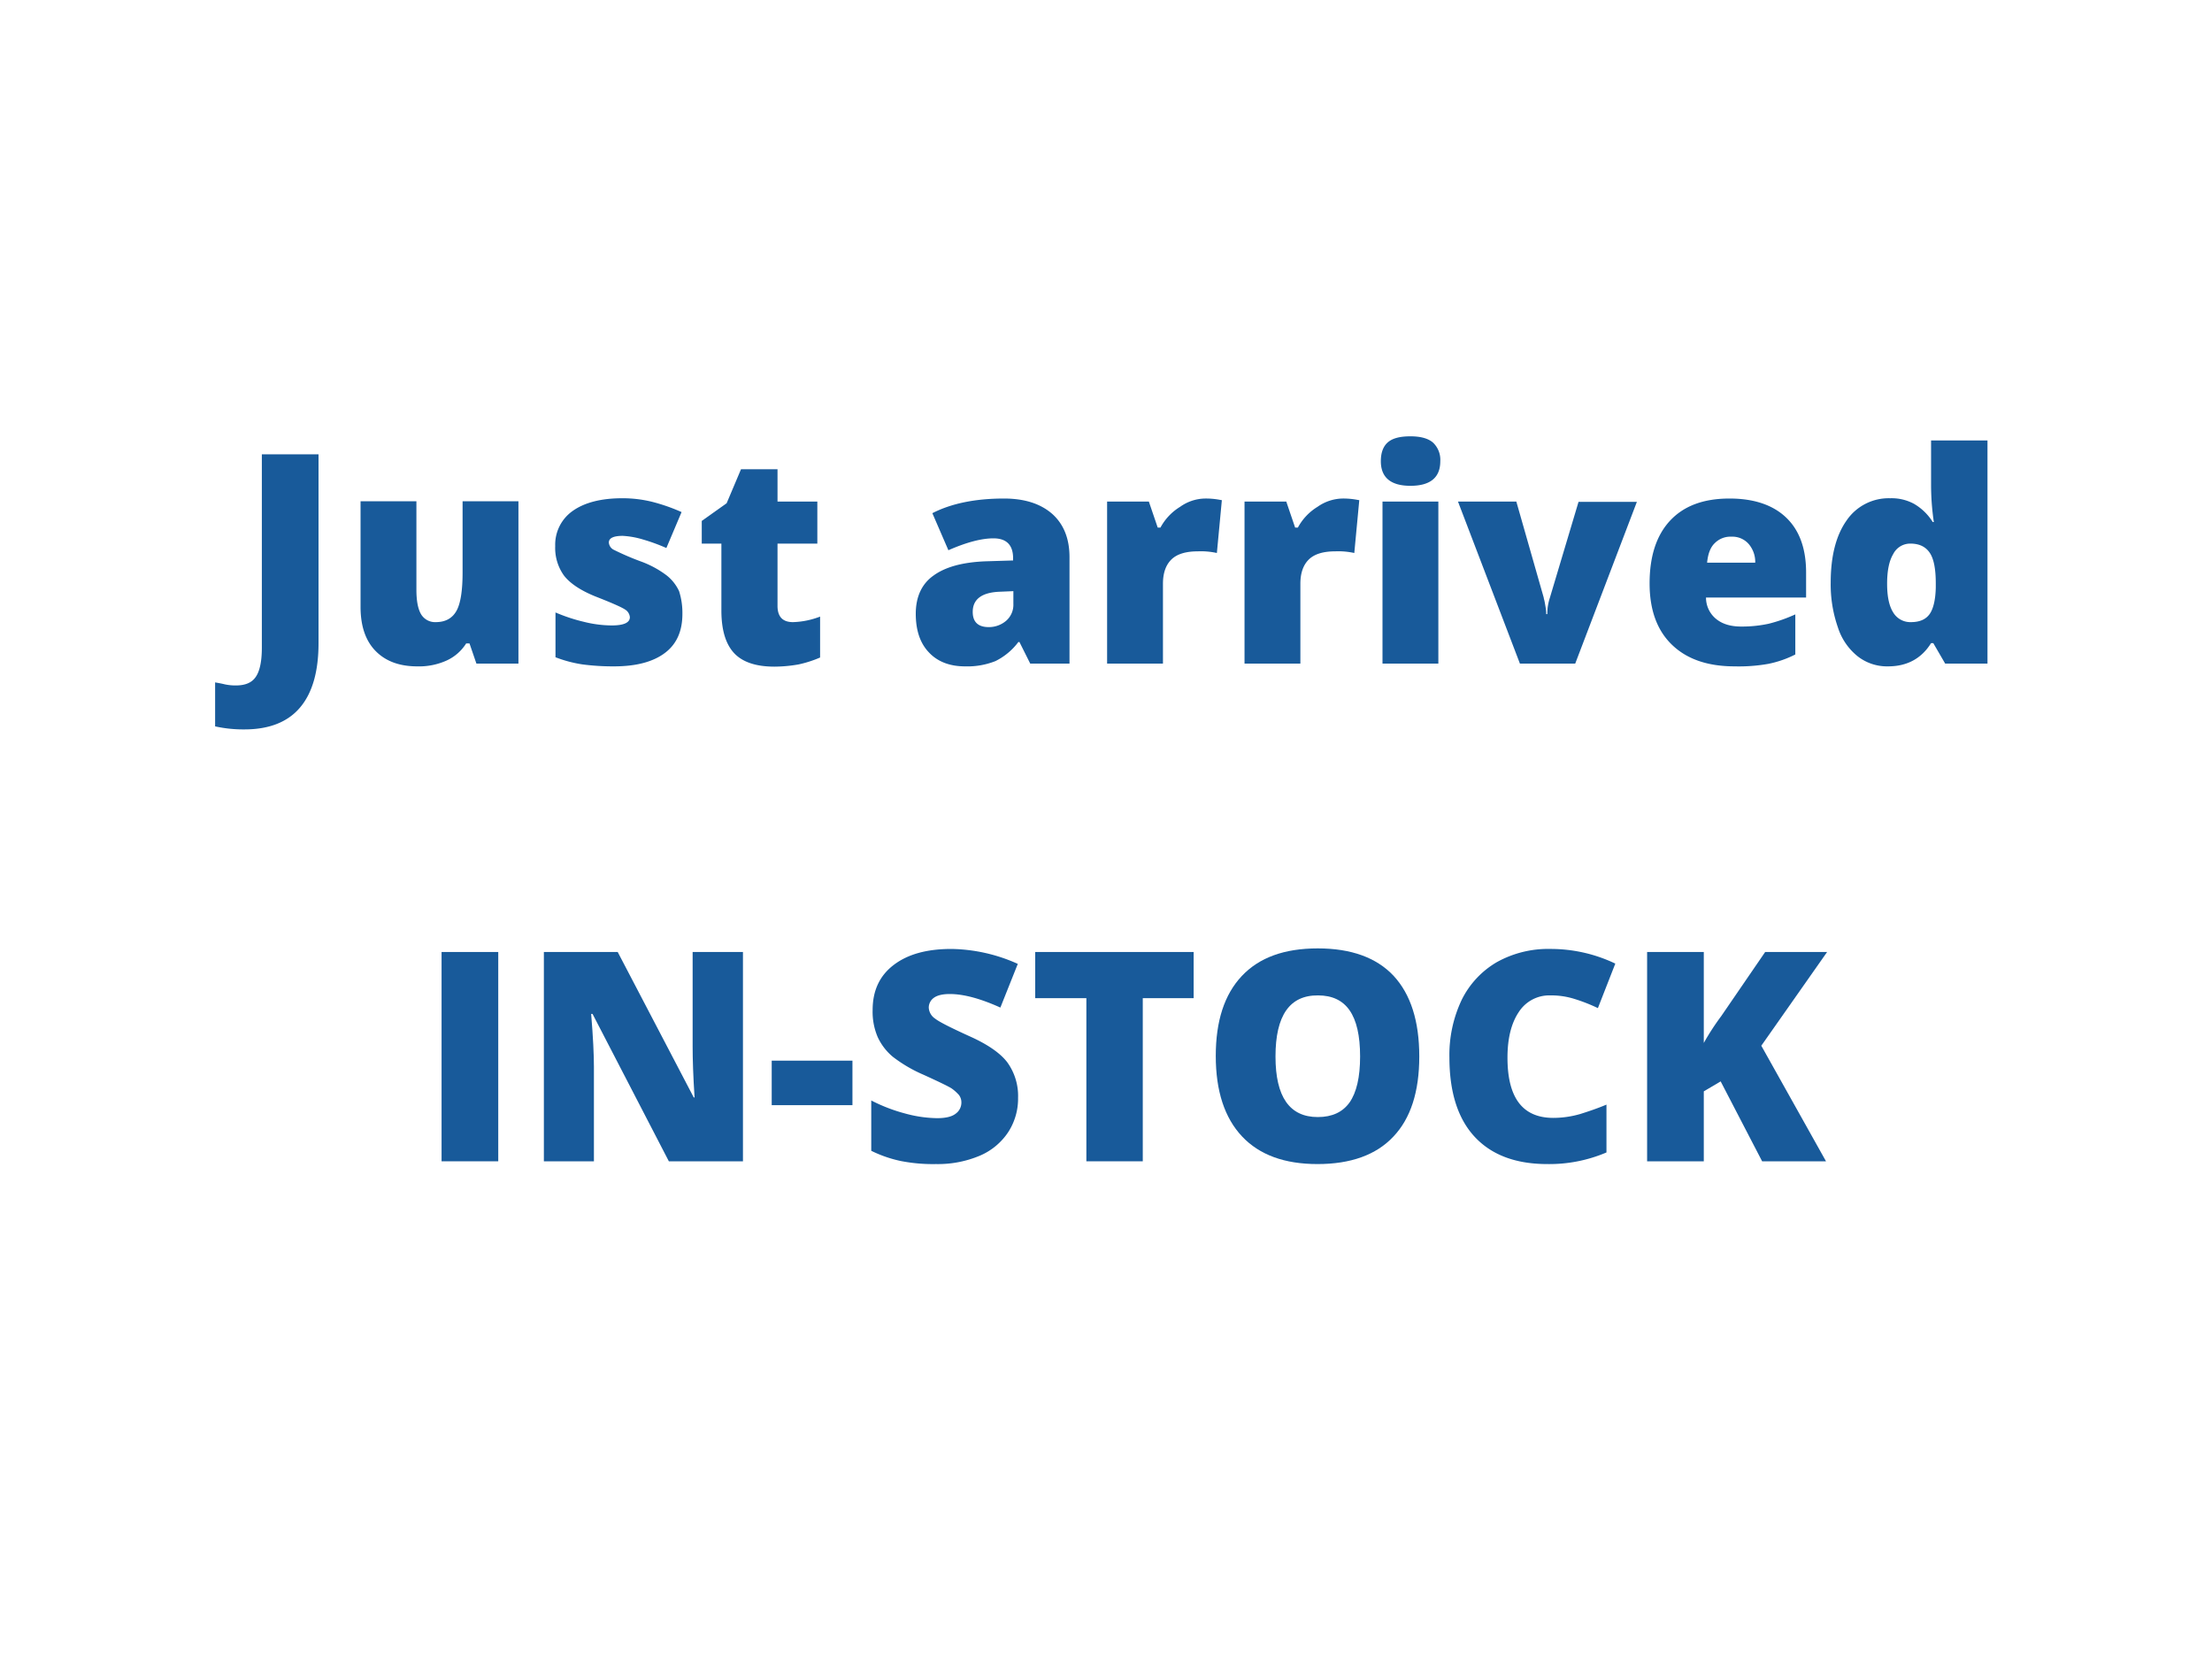 <svg id="Layer_1" data-name="Layer 1" xmlns="http://www.w3.org/2000/svg" viewBox="0 0 800 600"><path d="M88.4,263.8a47.116,47.116,0,0,1-10.6-1.1V246.8c1.1.2,2.3.4,3.5.7a18.1,18.1,0,0,0,4,.4c3.4,0,5.8-1,7.2-3.1,1.4-2,2.2-5.5,2.2-10.5v-70h20.5v68.3c0,10.2-2.2,18-6.7,23.3C104.1,261.1,97.4,263.8,88.4,263.8Z" style="fill:#185a9a"/><path d="M172.3,240l-2.5-7.3h-1.2a16.408,16.408,0,0,1-7.1,6.2,24.217,24.217,0,0,1-10.6,2.1c-6.5,0-11.5-1.9-15.1-5.6s-5.4-9-5.4-15.9V181.3h20.2v32c0,3.8.5,6.7,1.6,8.7a5.893,5.893,0,0,0,5.4,3c3.5,0,6-1.4,7.5-4.1s2.2-7.4,2.2-13.9V181.3h20.2V240Z" style="fill:#185a9a"/><path d="M246.8,222c0,6.3-2.1,11-6.4,14.2S230,241,222,241a84.662,84.662,0,0,1-11.3-.7,45.613,45.613,0,0,1-9.8-2.6V221.5a62.125,62.125,0,0,0,10.3,3.4,42.195,42.195,0,0,0,10,1.3q6.6,0,6.6-3a3.618,3.618,0,0,0-1.8-2.8c-1.2-.8-4.8-2.4-10.7-4.7-5.4-2.2-9.1-4.7-11.3-7.5a17.1,17.1,0,0,1-3.2-10.7,14.897,14.897,0,0,1,6.3-12.7c4.2-3,10.2-4.6,17.9-4.6a44.527,44.527,0,0,1,10.9,1.3,66.558,66.558,0,0,1,10.6,3.7l-5.5,13a66.622,66.622,0,0,0-8.5-3.1,31.132,31.132,0,0,0-7.3-1.3c-3.3,0-5,.8-5,2.4a3.177,3.177,0,0,0,1.7,2.6,97.126,97.126,0,0,0,10,4.3,35.692,35.692,0,0,1,9.2,5,15.633,15.633,0,0,1,4.5,5.7A25.872,25.872,0,0,1,246.8,222Z" style="fill:#185a9a"/><path d="M286.8,225a29.521,29.521,0,0,0,9.8-2v14.8a41.73,41.73,0,0,1-7.8,2.5,51.194,51.194,0,0,1-8.7.8c-6.8,0-11.7-1.7-14.7-5s-4.5-8.4-4.5-15.3V196.6h-7.1v-8.2l9-6.4,5.2-12.3h13.2v11.7h14.4v15.2H281.2v22.8C281.3,223.1,283.1,225,286.8,225Z" style="fill:#185a9a"/><path d="M372.6,240l-3.9-7.8h-.4a23.124,23.124,0,0,1-8.3,6.9,27.449,27.449,0,0,1-11,1.9c-5.5,0-9.9-1.7-13-5-3.2-3.3-4.8-8-4.8-14,0-6.2,2.2-10.9,6.5-13.9q6.45-4.65,18.9-5.1l9.8-.3v-.8c0-4.8-2.4-7.2-7.1-7.2-4.3,0-9.7,1.4-16.3,4.3l-5.8-13.4c6.8-3.5,15.5-5.3,25.9-5.3,7.5,0,13.3,1.9,17.5,5.6,4.1,3.7,6.2,8.9,6.2,15.6V240Zm-15-13.2a9.587,9.587,0,0,0,6.3-2.3,7.672,7.672,0,0,0,2.6-6.1v-4.6l-4.7.2c-6.7.2-10,2.7-10,7.3C351.8,225,353.8,226.8,357.6,226.8Z" style="fill:#185a9a"/><path d="M435.8,180.3a27.371,27.371,0,0,1,5,.4l1.1.2L440.1,200a26.862,26.862,0,0,0-6.9-.6q-6.6,0-9.6,3t-3,8.7V240H400.4V181.4h15.1l3.2,9.4h1a19.69,19.69,0,0,1,7.1-7.5A15.913,15.913,0,0,1,435.8,180.3Z" style="fill:#185a9a"/><path d="M485.5,180.3a27.371,27.371,0,0,1,5,.4l1.1.2L489.8,200a26.862,26.862,0,0,0-6.9-.6q-6.6,0-9.6,3t-3,8.7V240H450.1V181.4h15.1l3.2,9.4h1a19.69,19.69,0,0,1,7.1-7.5A16.167,16.167,0,0,1,485.5,180.3Z" style="fill:#185a9a"/><path d="M499.4,166.8c0-3,.8-5.3,2.5-6.8s4.4-2.2,8.2-2.2,6.5.8,8.2,2.3a8.586,8.586,0,0,1,2.6,6.7c0,5.9-3.6,8.9-10.8,8.9C503,175.7,499.4,172.7,499.4,166.8ZM520.2,240H500V181.4h20.2Z" style="fill:#185a9a"/><path d="M549.7,240l-22.4-58.6h21.1l9.9,34.7a5.069,5.069,0,0,0,.2.9q.15.6.3,1.5t.3,1.8a10.872,10.872,0,0,1,.1,1.8h.4a18.528,18.528,0,0,1,.9-5.8l10.4-34.8H592L569.7,240Z" style="fill:#185a9a"/><path d="M627.4,241c-9.8,0-17.3-2.6-22.7-7.8s-8.1-12.6-8.1-22.2q0-14.85,7.5-22.8c5-5.3,12.1-7.9,21.4-7.9,8.8,0,15.7,2.3,20.5,6.9s7.2,11.2,7.2,19.9v9H617a9.925,9.925,0,0,0,3.6,7.7c2.3,1.9,5.3,2.8,9.2,2.8a45.914,45.914,0,0,0,9.8-1,55.81,55.81,0,0,0,9.7-3.4v14.5a37.988,37.988,0,0,1-9.8,3.4A61.093,61.093,0,0,1,627.4,241Zm-1.2-46.9a7.975,7.975,0,0,0-6,2.3c-1.6,1.5-2.5,3.9-2.8,7.1h17.4a9.953,9.953,0,0,0-2.4-6.8A7.827,7.827,0,0,0,626.2,194.1Z" style="fill:#185a9a"/><path d="M682.8,241a17.226,17.226,0,0,1-10.9-3.6,21.882,21.882,0,0,1-7.2-10.5,47.01,47.01,0,0,1-2.6-16.2c0-9.5,1.9-17,5.7-22.4a18.416,18.416,0,0,1,15.8-8.1,17.038,17.038,0,0,1,8.6,2,19.536,19.536,0,0,1,6.8,6.6h.4a91.53,91.53,0,0,1-1-13.8V159.3h20.4V240H703.5l-4.3-7.4h-.8Q693.15,241,682.8,241Zm8.3-16c3.2,0,5.5-1,6.9-3.1,1.3-2,2-5.2,2.1-9.4V211c0-5.2-.7-8.9-2.2-11.1s-3.8-3.3-7-3.3a6.866,6.866,0,0,0-6.2,3.8c-1.5,2.5-2.2,6.1-2.2,10.7s.7,8,2.2,10.4A7.209,7.209,0,0,0,691.1,225Z" style="fill:#185a9a"/><path d="M159.7,420V344.3h20.5V420Z" style="fill:#185a9a"/><path d="M268.7,420H241.9l-27.6-53.3h-.5c.7,8.4,1,14.8,1,19.2V420H196.7V344.3h26.7l27.5,52.6h.3c-.5-7.6-.7-13.7-.7-18.4V344.3h18.2Z" style="fill:#185a9a"/><path d="M279.1,399.7V383.6h29.2v16.1Z" style="fill:#185a9a"/><path d="M368.2,397a22.213,22.213,0,0,1-3.6,12.5,23.142,23.142,0,0,1-10.3,8.5,38.976,38.976,0,0,1-15.8,3,60.003,60.003,0,0,1-12.7-1.1,45.217,45.217,0,0,1-10.7-3.7V398a60.299,60.299,0,0,0,12.2,4.7,45.825,45.825,0,0,0,11.6,1.7c3,0,5.3-.5,6.7-1.6a4.932,4.932,0,0,0,2.1-4.1,4.388,4.388,0,0,0-.9-2.7,15.458,15.458,0,0,0-2.7-2.4c-1.3-.8-4.6-2.4-10.1-4.9a51.278,51.278,0,0,1-11.1-6.5,20.378,20.378,0,0,1-5.5-7.2,23.225,23.225,0,0,1-1.8-9.7c0-7,2.5-12.4,7.6-16.3s12-5.8,20.9-5.8a60.434,60.434,0,0,1,24,5.4l-6.3,15.8c-7.1-3.2-13.2-4.9-18.3-4.9-2.7,0-4.6.5-5.8,1.4a4.357,4.357,0,0,0-1.8,3.5,5.085,5.085,0,0,0,2.3,4c1.5,1.2,5.7,3.3,12.5,6.4,6.5,2.9,11.1,6.1,13.6,9.4A20.727,20.727,0,0,1,368.2,397Z" style="fill:#185a9a"/><path d="M413.3,420H392.9V361H374.4V344.3h57.3V361H413.3Z" style="fill:#185a9a"/><path d="M513.3,382.1c0,12.7-3.1,22.4-9.4,29-6.2,6.6-15.4,9.9-27.4,9.9-11.9,0-21-3.3-27.3-10s-9.5-16.4-9.5-29.1c0-12.6,3.1-22.2,9.4-28.9s15.4-10,27.5-10c12,0,21.2,3.3,27.4,9.9C510.2,359.6,513.3,369.3,513.3,382.1Zm-52,0q0,21.9,15.3,21.9c5.2,0,9-1.8,11.5-5.3,2.5-3.6,3.8-9.1,3.8-16.6,0-7.6-1.3-13.1-3.8-16.7s-6.3-5.4-11.4-5.4C466.4,359.9,461.3,367.3,461.3,382.1Z" style="fill:#185a9a"/><path d="M560.7,360a13.092,13.092,0,0,0-11.4,6c-2.7,4-4.1,9.5-4.1,16.5,0,14.6,5.5,21.8,16.6,21.8a34.997,34.997,0,0,0,9.7-1.4c3.2-1,6.4-2.1,9.5-3.4v17.3a52.717,52.717,0,0,1-21.4,4.2c-11.4,0-20.2-3.3-26.3-9.9s-9.1-16.2-9.1-28.7a46.475,46.475,0,0,1,4.4-20.7,32.303,32.303,0,0,1,12.7-13.7,38.121,38.121,0,0,1,19.5-4.8,54.119,54.119,0,0,1,23.4,5.3l-6.3,16.1a61.035,61.035,0,0,0-8.4-3.3A27.965,27.965,0,0,0,560.7,360Z" style="fill:#185a9a"/><path d="M660.4,420h-23.1l-15-28.9-6.1,3.6V420h-20.5V344.3h20.5v32.9a89.491,89.491,0,0,1,6.3-9.7l15.9-23.2h22.4L637,378.2Z" style="fill:#185a9a"/></svg>